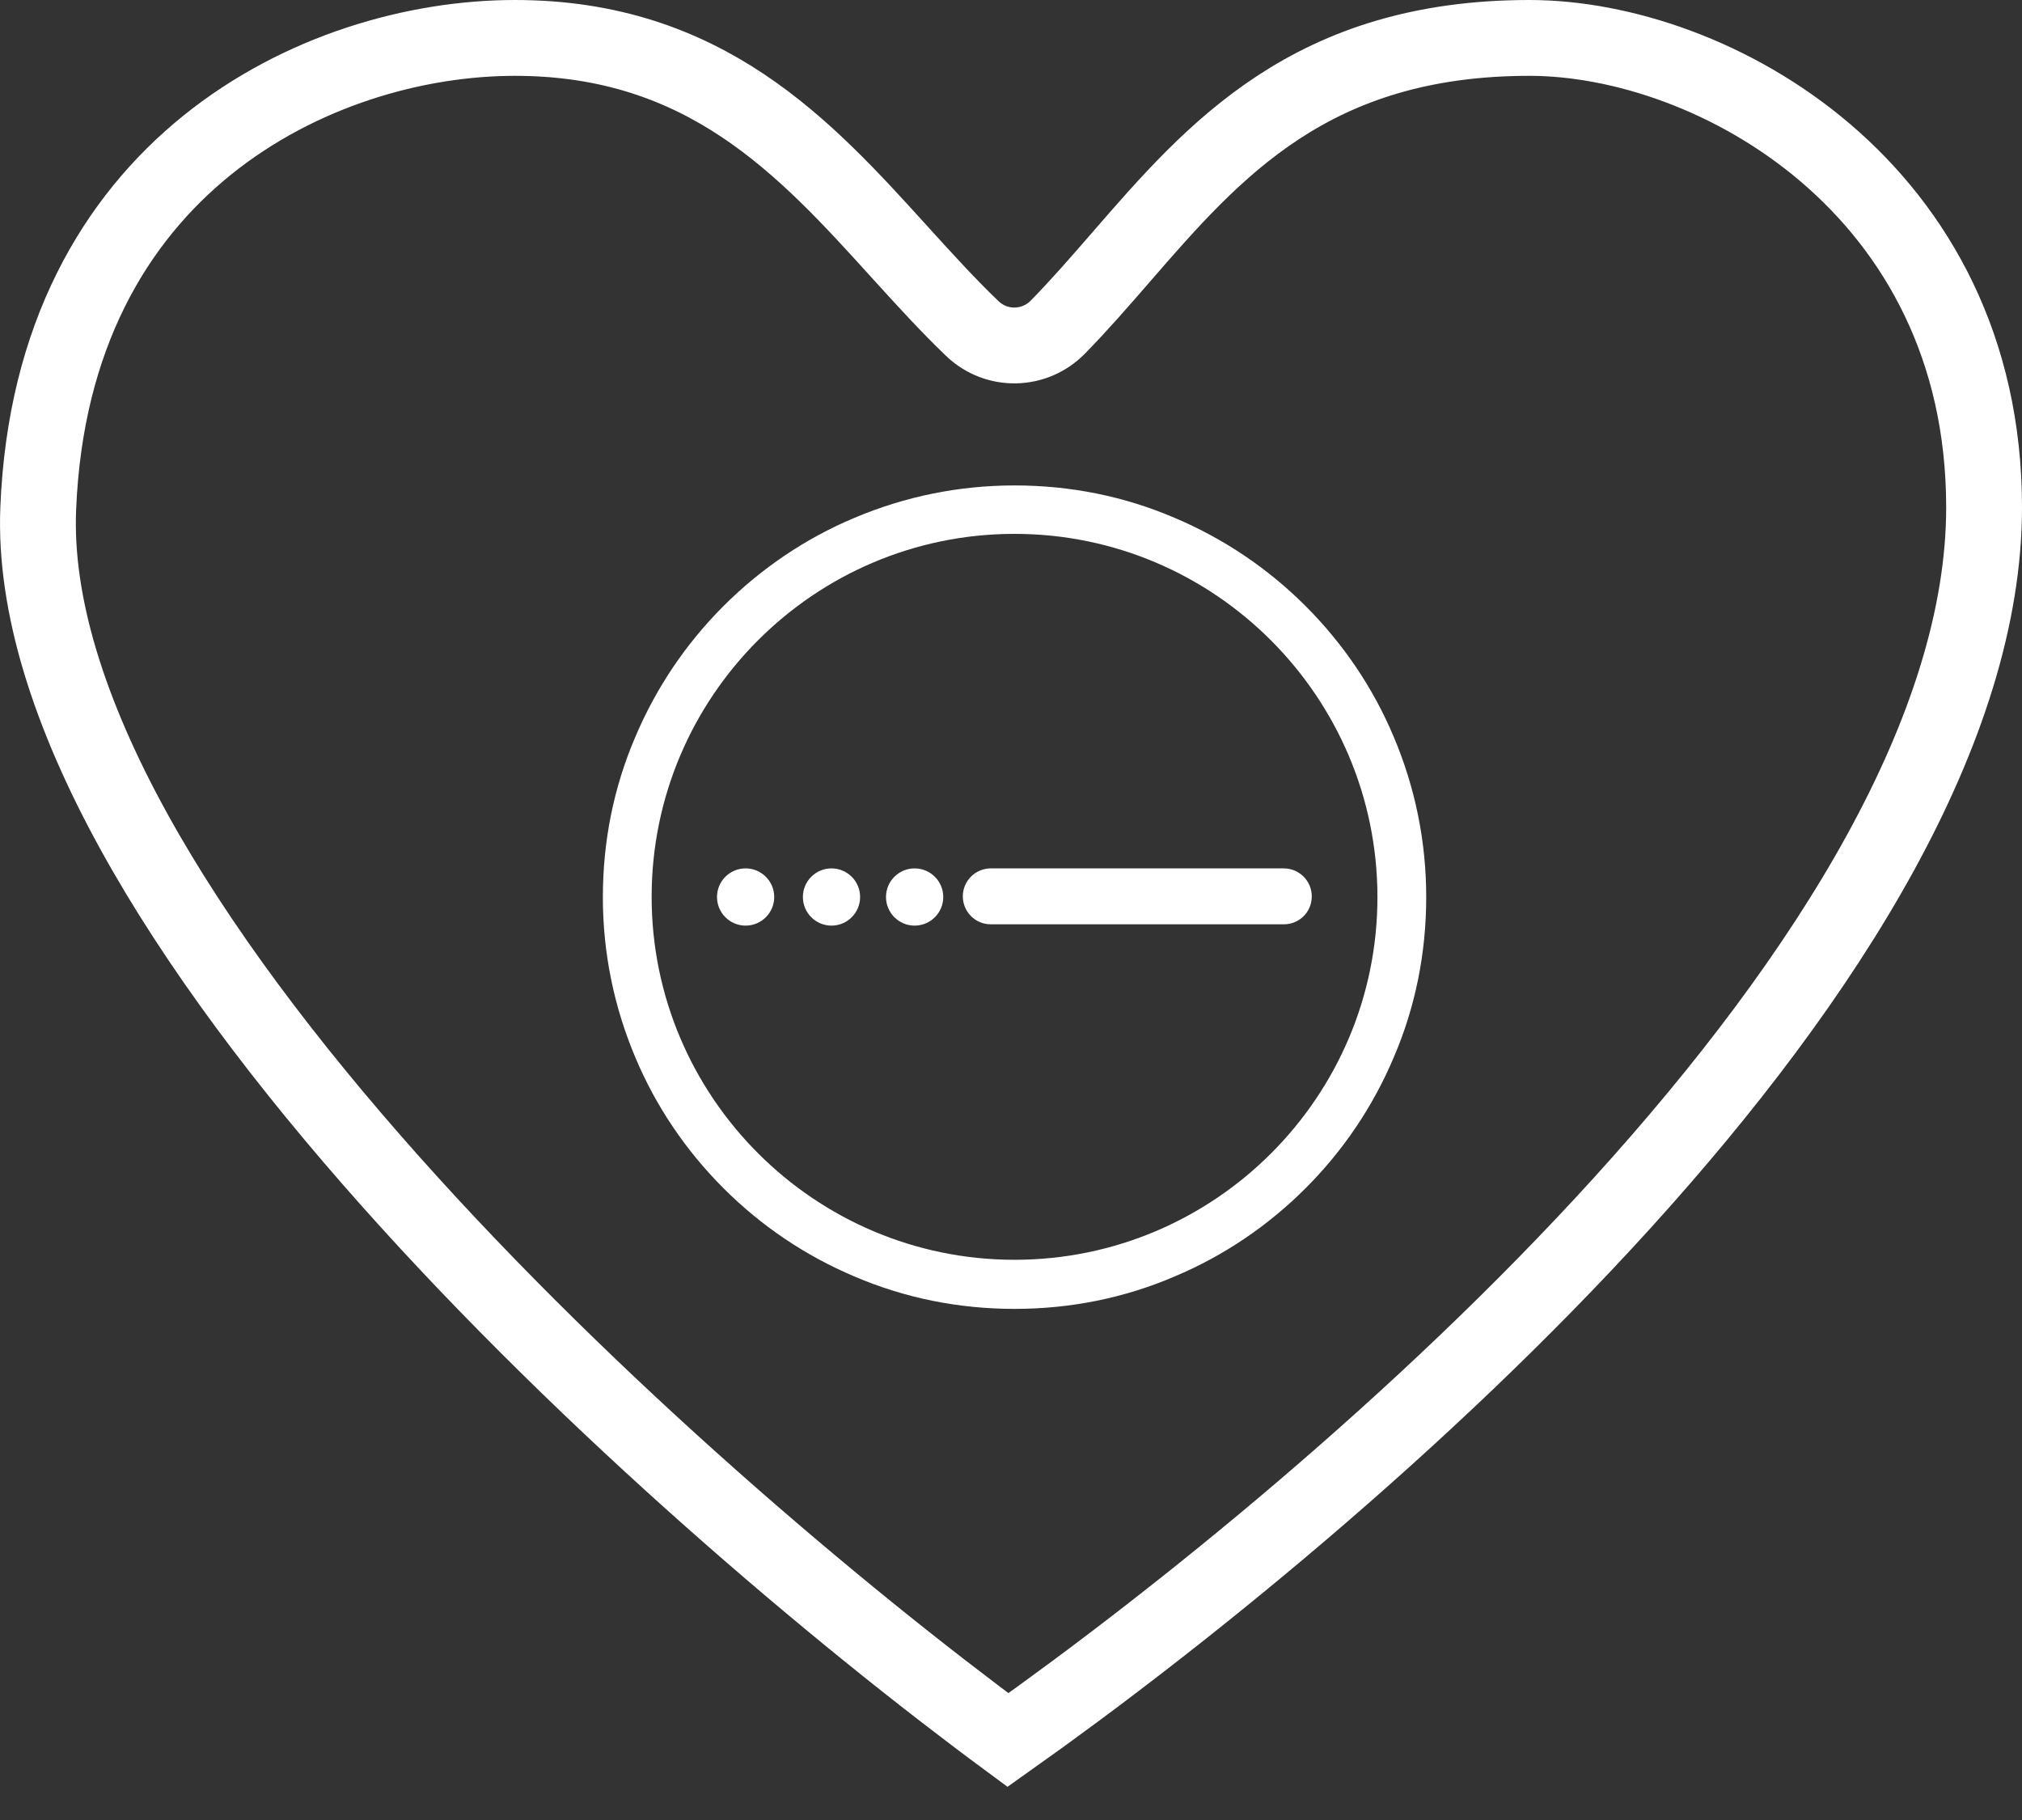 <svg width="40" height="36" viewBox="0 0 40 36" fill="none" xmlns="http://www.w3.org/2000/svg">
<rect x="0" y="0" width="40" height="36" fill="#333333" stroke="none"/>
<path d="M19.94 34.418C16.585 31.942 11.723 27.853 7.724 23.365C5.692 21.085 3.9 18.721 2.639 16.43C1.374 14.129 0.68 11.964 0.756 10.065C0.893 6.641 2.285 4.336 4.095 2.874C5.926 1.396 8.226 0.75 10.187 0.75C13.956 0.75 15.932 2.928 17.792 4.98C18.271 5.507 18.742 6.027 19.234 6.498C19.712 6.957 20.464 6.941 20.925 6.472C21.356 6.032 21.766 5.56 22.18 5.083C24.014 2.97 25.941 0.75 30.256 0.75C33.887 0.75 39.25 3.723 39.25 10.035C39.25 12.196 38.494 14.507 37.203 16.862C35.914 19.212 34.115 21.565 32.09 23.796C28.102 28.188 23.292 32.045 19.94 34.418Z" stroke="white" stroke-width="1.5"/>
<path d="M20.07 25.89C18.97 25.89 17.902 25.678 16.898 25.247C15.927 24.835 15.059 24.25 14.312 23.503C13.566 22.757 12.974 21.882 12.569 20.917C12.145 19.914 11.926 18.846 11.926 17.746C11.926 16.646 12.138 15.578 12.569 14.574C12.981 13.603 13.566 12.735 14.312 11.988C15.059 11.242 15.934 10.65 16.898 10.245C17.902 9.82 18.97 9.602 20.07 9.602C21.17 9.602 22.238 9.814 23.241 10.245C24.213 10.657 25.081 11.242 25.828 11.988C26.574 12.735 27.166 13.609 27.571 14.574C27.996 15.578 28.214 16.646 28.214 17.746C28.214 18.846 28.002 19.914 27.571 20.917C27.159 21.889 26.574 22.757 25.828 23.503C25.081 24.25 24.206 24.841 23.241 25.247C22.238 25.678 21.17 25.89 20.07 25.89ZM20.07 10.56C16.107 10.56 12.891 13.783 12.891 17.739C12.891 21.696 16.114 24.919 20.07 24.919C24.026 24.919 27.249 21.702 27.249 17.746C27.249 13.79 24.033 10.56 20.07 10.56Z" fill="white"/>
<path d="M25.396 18.283H19.6C19.291 18.283 19.047 18.032 19.047 17.73C19.047 17.421 19.298 17.177 19.6 17.177H25.396C25.705 17.177 25.95 17.428 25.95 17.73C25.95 18.039 25.705 18.283 25.396 18.283Z" fill="white"/>
<path d="M18.093 18.309C18.406 18.309 18.66 18.055 18.66 17.743C18.66 17.43 18.406 17.177 18.093 17.177C17.781 17.177 17.527 17.43 17.527 17.743C17.527 18.055 17.781 18.309 18.093 18.309Z" fill="white"/>
<path d="M16.449 18.309C16.762 18.309 17.015 18.055 17.015 17.743C17.015 17.43 16.762 17.177 16.449 17.177C16.136 17.177 15.883 17.43 15.883 17.743C15.883 18.055 16.136 18.309 16.449 18.309Z" fill="white"/>
<path d="M14.75 18.309C15.062 18.309 15.316 18.055 15.316 17.743C15.316 17.43 15.062 17.177 14.75 17.177C14.437 17.177 14.184 17.43 14.184 17.743C14.184 18.055 14.437 18.309 14.75 18.309Z" fill="white"/>
</svg>
